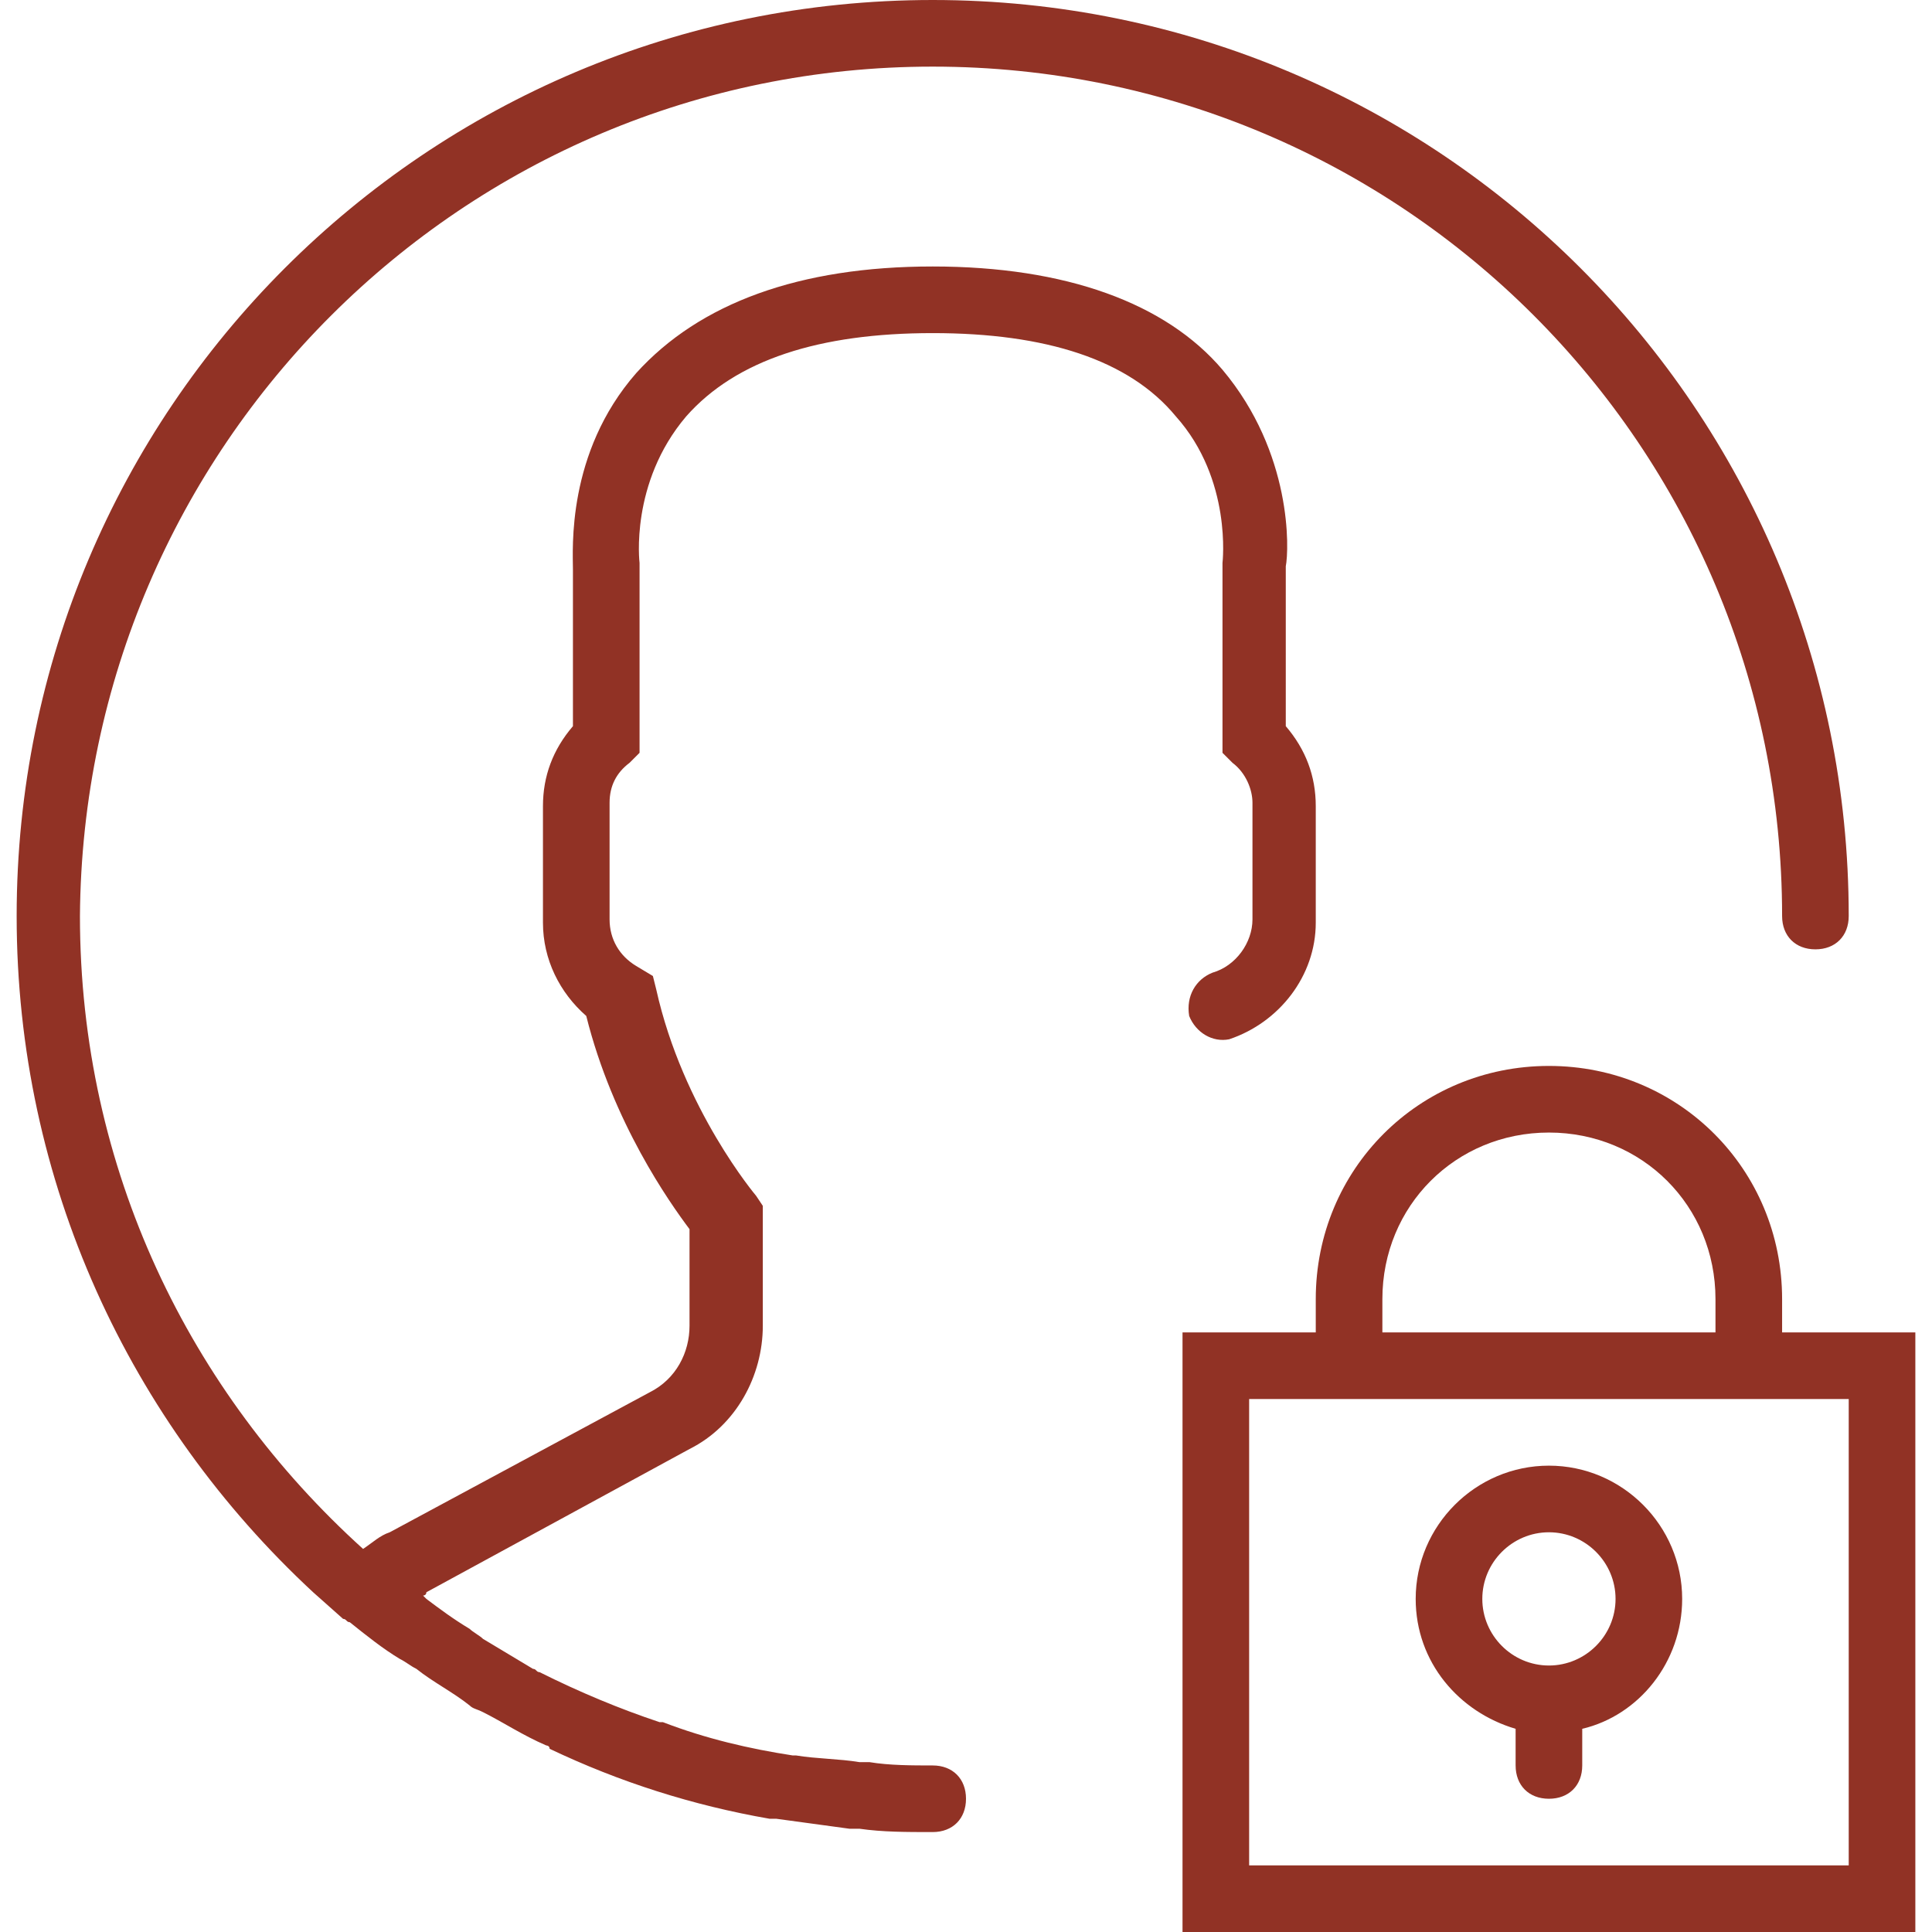 <?xml version="1.0" encoding="utf-8"?>
<!-- Generator: Adobe Illustrator 25.3.1, SVG Export Plug-In . SVG Version: 6.00 Build 0)  -->
<svg version="1.1" id="Capa_1" xmlns="http://www.w3.org/2000/svg" xmlns:xlink="http://www.w3.org/1999/xlink" x="0px" y="0px"
	 viewBox="0 0 58 58" style="enable-background:new 0 0 58 58;" xml:space="preserve">
<style type="text/css">
	.st0{fill:#913225;}
</style>
<g>
	<path class="st0" d="M53.5,40v-1c0-3.9-3.1-7-7-7s-7,3.1-7,7v1h-4v18h22V40H53.5z M41.5,39c0-2.8,2.2-5,5-5s5,2.2,5,5v1h-10V39z
		 M55.5,56h-18V42h2h14h2V56z"/>
	<path class="st0" d="M46.5,44c-2.2,0-4,1.8-4,4c0,1.9,1.3,3.4,3,3.9V53c0,0.6,0.4,1,1,1s1-0.4,1-1v-1.1c1.7-0.4,3-2,3-3.9
		C50.5,45.8,48.7,44,46.5,44z M46.5,50c-1.1,0-2-0.9-2-2s0.9-2,2-2s2,0.9,2,2S47.6,50,46.5,50z"/>
	<path class="st0" d="M28,10c3.4,0,5.9,0.8,7.3,2.5c1.7,1.9,1.4,4.4,1.4,4.4l0,5.7l0.3,0.3c0.4,0.3,0.6,0.8,0.6,1.2v3.5
		c0,0.7-0.5,1.4-1.2,1.6c-0.5,0.2-0.8,0.7-0.7,1.3c0.2,0.5,0.7,0.8,1.2,0.7c1.5-0.5,2.6-1.9,2.6-3.5v-3.5c0-0.9-0.3-1.7-0.9-2.4V17
		c0.1-0.5,0.2-3.4-1.9-5.9C35,9.1,32,8,28,8s-7,1.1-8.9,3.2c-2.1,2.4-1.9,5.3-1.9,5.9v4.7c-0.6,0.7-0.9,1.5-0.9,2.4v3.5
		c0,1.1,0.5,2.1,1.3,2.8c0.8,3.2,2.5,5.6,3.1,6.4v2.9c0,0.8-0.4,1.6-1.2,2L11.7,46c-0.3,0.1-0.5,0.3-0.8,0.5
		c-5.2-4.7-8.5-11.4-8.5-19C2.5,13.4,13.9,2,28,2s25.5,11.4,25.5,25.5c0,0.6,0.4,1,1,1s1-0.4,1-1C55.5,12.3,43.2,0,28,0
		S0.5,12.3,0.5,27.5c0,8,3.4,15.2,8.9,20.3l0,0l0.9,0.8c0.1,0,0.1,0.1,0.2,0.1c0.5,0.4,1,0.8,1.5,1.1c0.2,0.1,0.3,0.2,0.5,0.3
		c0.5,0.4,1.1,0.7,1.6,1.1c0.1,0.1,0.2,0.1,0.4,0.2c0.6,0.3,1.2,0.7,1.9,1c0,0,0.1,0,0.1,0.1c2.1,1,4.3,1.7,6.6,2.1
		c0.1,0,0.1,0,0.2,0c0.7,0.1,1.5,0.2,2.2,0.3c0.1,0,0.2,0,0.3,0C26.5,55,27.2,55,28,55c0.6,0,1-0.4,1-1s-0.4-1-1-1
		c-0.6,0-1.3,0-1.9-0.1c-0.1,0-0.2,0-0.3,0c-0.6-0.1-1.3-0.1-1.9-0.2c0,0-0.1,0-0.1,0c-1.3-0.2-2.6-0.5-3.9-1c0,0-0.1,0-0.1,0
		c-1.2-0.4-2.4-0.9-3.6-1.5c-0.1,0-0.1-0.1-0.2-0.1c-0.5-0.3-1-0.6-1.5-0.9c-0.1-0.1-0.3-0.2-0.4-0.3c-0.5-0.3-0.9-0.6-1.3-0.9
		c0,0-0.1-0.1-0.1-0.1c0,0,0.1,0,0.1-0.1l7.9-4.3c1.4-0.7,2.2-2.2,2.2-3.7v-3.6l-0.2-0.3c0,0-2.2-2.6-3-6.2l-0.1-0.4L19.1,29
		c-0.5-0.3-0.8-0.8-0.8-1.4v-3.5c0-0.5,0.2-0.9,0.6-1.2l0.3-0.3V17l0-0.1c0,0-0.3-2.4,1.4-4.4C22.1,10.8,24.6,10,28,10z"/>
</g>
</svg>
